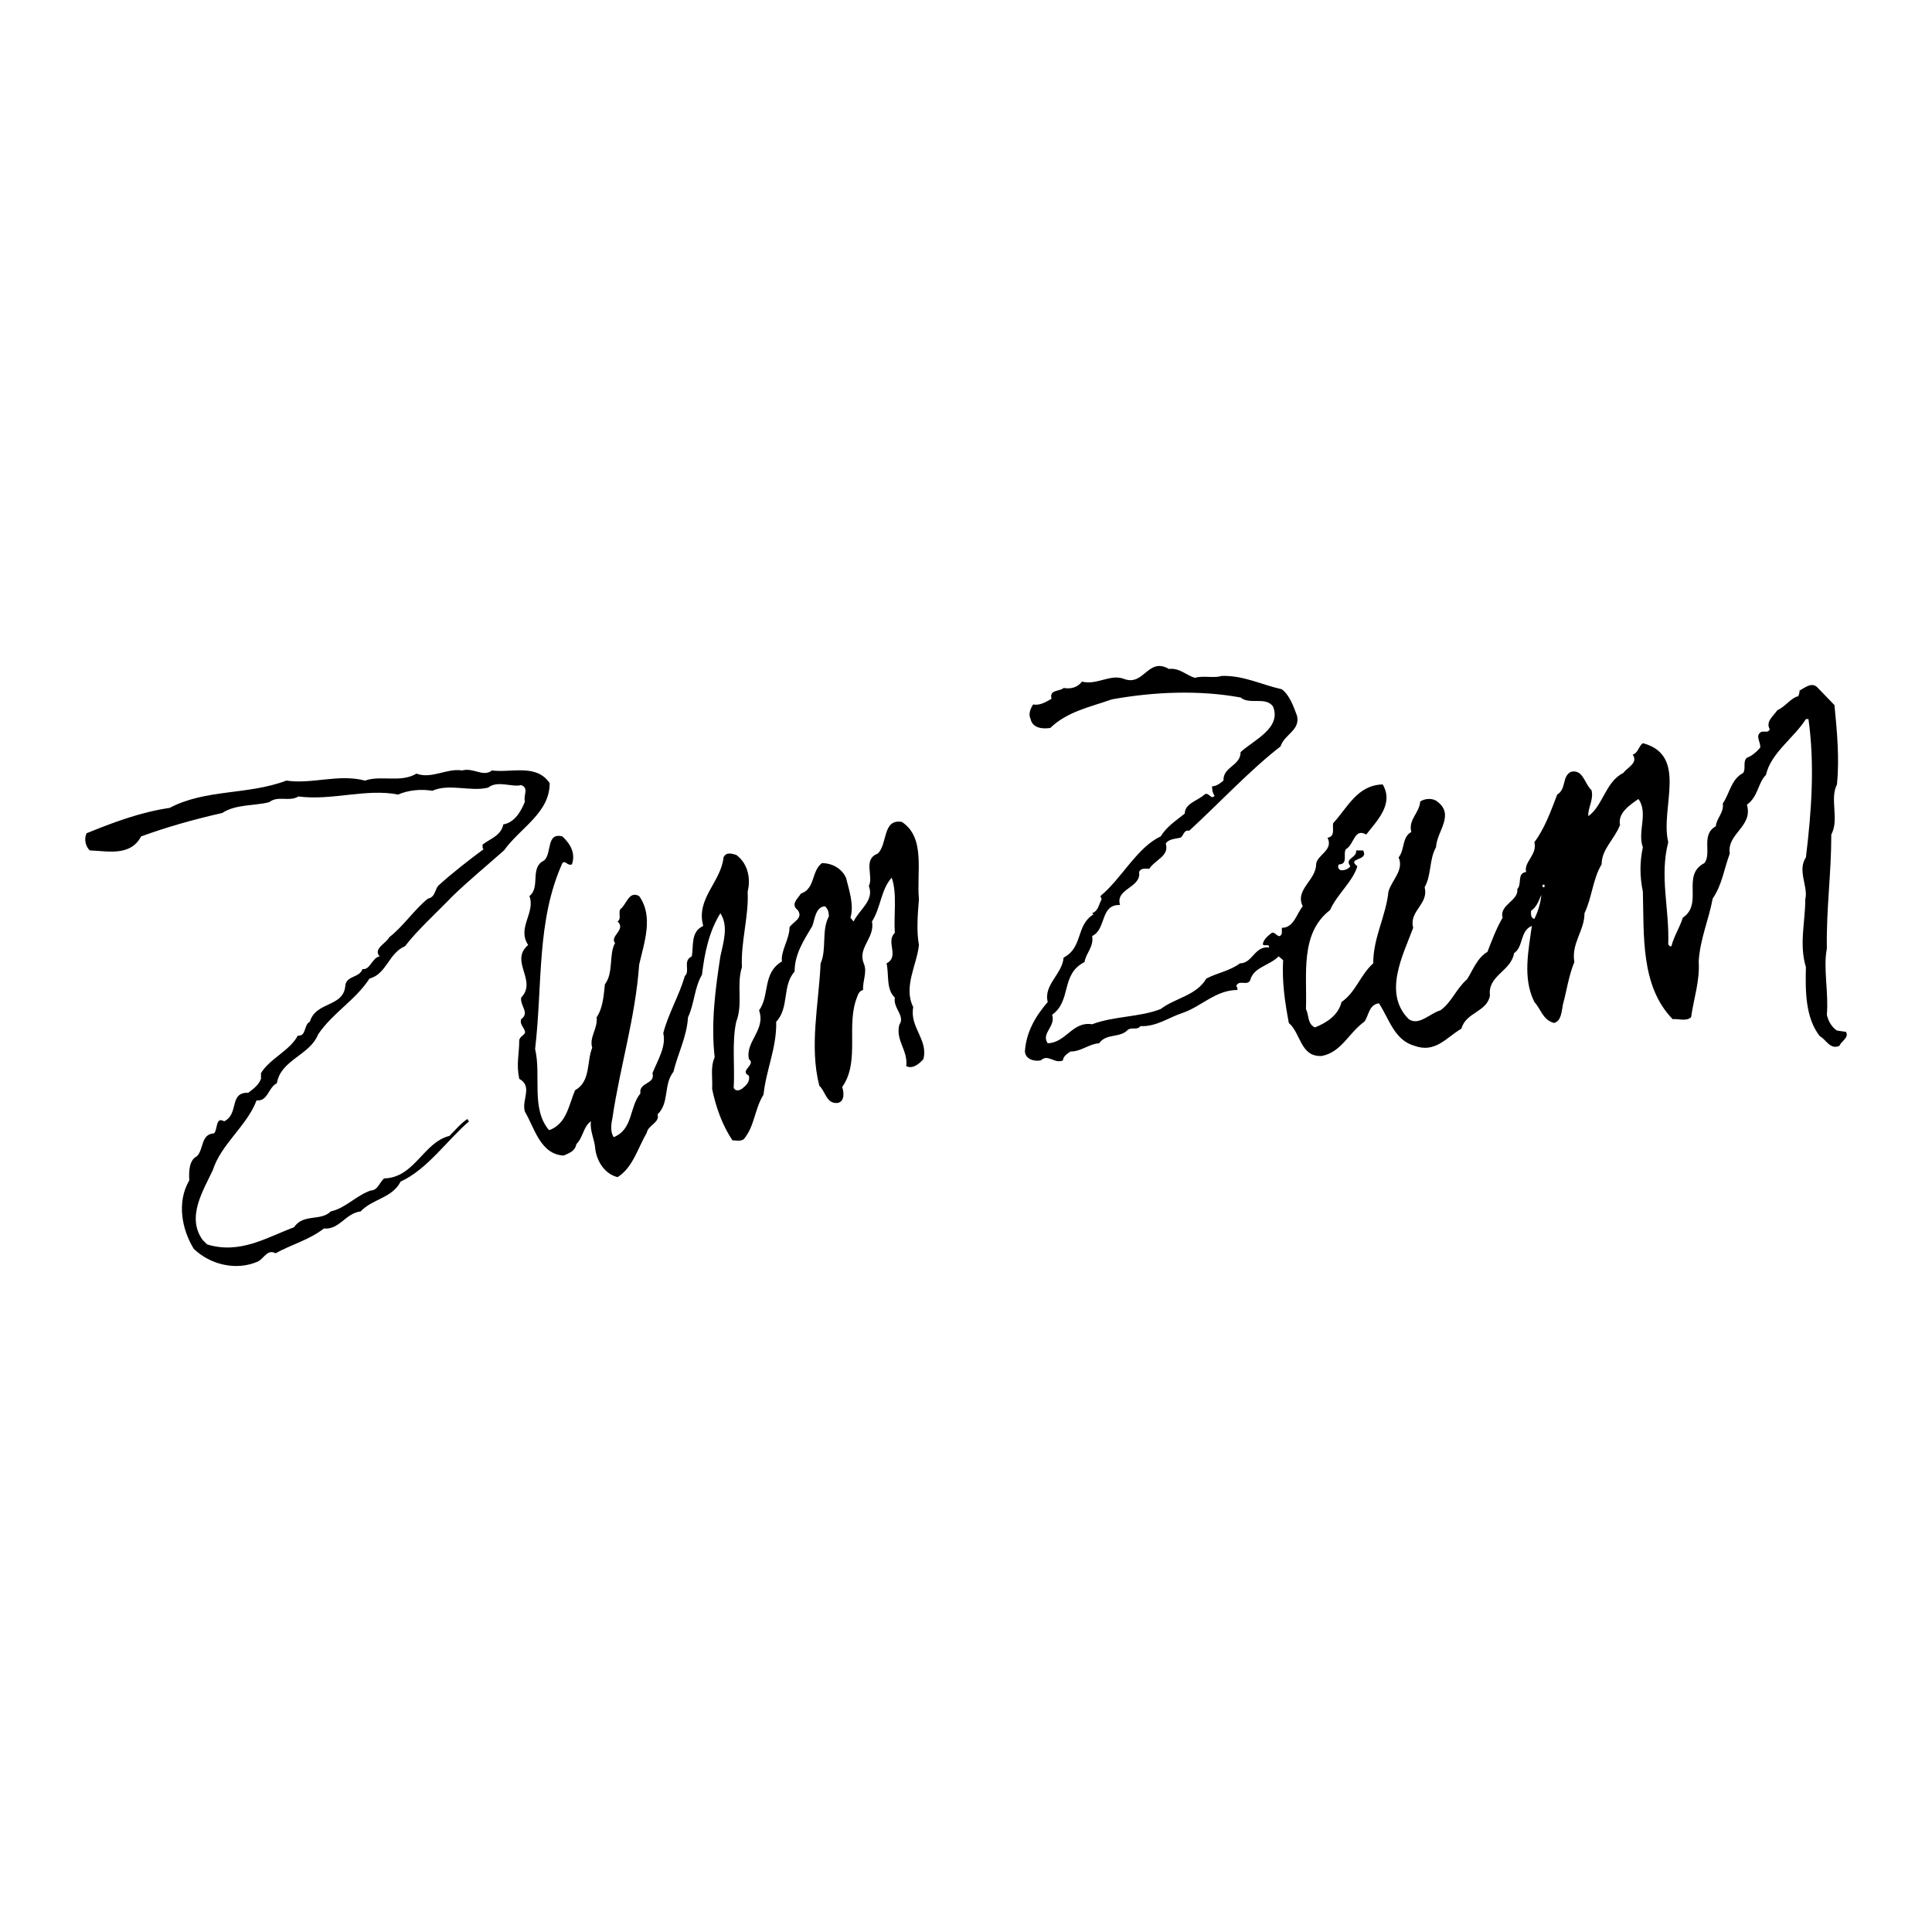 <?xml version="1.0" encoding="utf-8"?>
<!-- Generator: Adobe Illustrator 13.0.0, SVG Export Plug-In . SVG Version: 6.00 Build 14948)  -->
<!DOCTYPE svg PUBLIC "-//W3C//DTD SVG 1.0//EN" "http://www.w3.org/TR/2001/REC-SVG-20010904/DTD/svg10.dtd">
<svg version="1.0" id="Layer_1" xmlns="http://www.w3.org/2000/svg" xmlns:xlink="http://www.w3.org/1999/xlink" x="0px" y="0px"
	 width="192.756px" height="192.756px" viewBox="0 0 192.756 192.756" enable-background="new 0 0 192.756 192.756"
	 xml:space="preserve">
<g>
	<polygon fill-rule="evenodd" clip-rule="evenodd" fill="#FFFFFF" points="0,0 192.756,0 192.756,192.756 0,192.756 0,0 	"/>
	<path fill-rule="evenodd" clip-rule="evenodd" d="M121.876,67.437c2.216-0.063,3.988,0.886,6.014,1.33
		c0.823,0.633,1.202,1.835,1.519,2.659c0.317,1.456-1.266,1.835-1.646,3.038c-3.229,2.532-6.013,5.57-9.115,8.419
		c-0.569-0.126-0.569,0.569-0.886,0.696c-0.569,0.126-1.14,0.126-1.456,0.57c0.38,1.266-1.013,1.582-1.646,2.532
		c-0.316,0-0.823-0.126-1.014,0.317c0.254,1.582-2.405,1.646-1.898,3.291c-2.025-0.063-1.329,2.406-2.785,3.102
		c0.189,1.076-0.633,1.709-0.76,2.595c-2.405,1.202-1.266,3.86-3.229,5.253c0.38,1.203-1.139,1.836-0.442,2.85
		c1.835-0.064,2.469-2.217,4.431-1.898c2.152-0.824,4.748-0.697,6.836-1.52c1.52-1.141,3.545-1.33,4.558-3.039
		c1.076-0.569,2.343-0.759,3.355-1.519c1.266,0,1.456-1.772,2.911-1.583c0-0.443-0.506-0.063-0.633-0.316
		c0.063-0.506,0.57-0.886,0.887-1.139c0.38-0.19,0.696,0.759,1.013,0.063v-0.569c1.202,0,1.456-1.393,2.089-2.152
		c-0.823-1.646,1.329-2.595,1.329-4.178c0.063-0.95,1.772-1.393,1.14-2.659c0.822-0.127,0.443-1.013,0.569-1.456
		c1.456-1.583,2.405-3.798,4.938-3.861c1.14,1.962-0.569,3.608-1.646,5.001c-1.203-0.696-1.203,1.013-2.025,1.456
		c-0.317,0.443,0.253,1.519-0.697,1.519c-0.126,0.19-0.126,0.38,0.127,0.57c0.38,0.063,0.76-0.063,1.013-0.38
		c-0.633-0.823,0.696-0.823,0.57-1.583h0.696c0.633,1.076-1.709,0.696-0.57,1.583c-0.443,1.519-2.025,2.785-2.722,4.368
		c-3.038,2.342-2.278,6.456-2.405,9.875c0.316,0.633,0.127,1.455,0.886,1.836c1.14-0.443,2.343-1.203,2.659-2.533
		c1.456-1.012,1.835-2.658,3.165-3.861c0-2.595,1.266-4.684,1.519-7.153c0.317-1.139,1.583-2.152,1.014-3.418
		c0.633-0.76,0.316-2.026,1.266-2.532c-0.316-1.266,0.822-1.899,0.886-3.039c0.443-0.316,1.267-0.379,1.709,0
		c1.772,1.33-0.062,2.976-0.126,4.558c-0.696,1.202-0.443,2.785-1.14,3.988c0.443,1.709-1.582,2.342-1.14,4.051
		c-1.013,2.722-3.038,6.519-0.442,9.114c1.013,0.697,2.089-0.57,3.164-0.885c1.14-0.824,1.52-2.09,2.659-3.104
		c0.569-0.885,1.013-2.151,2.025-2.721c0.443-1.14,0.887-2.342,1.52-3.418c-0.38-1.266,1.646-1.709,1.456-2.848
		c0.506-0.507-0.063-1.583,0.886-1.709c-0.253-1.013,1.14-1.709,0.823-2.976c1.013-1.329,1.646-3.102,2.278-4.748
		c0.949-0.569,0.443-1.835,1.393-2.278c1.203-0.253,1.329,1.203,2.025,1.835c0.254,0.949-0.38,1.772-0.316,2.595
		c1.456-1.013,1.709-3.418,3.481-4.304c0.443-0.57,1.52-1.013,0.95-1.835c0.569-0.19,0.569-0.823,1.013-1.14
		c4.558,1.203,1.709,6.457,2.531,9.875c-0.886,3.482,0.127,6.583,0,10.191c0.063,0.063,0.127,0.253,0.317,0.19
		c0.253-1.013,0.822-1.835,1.139-2.849c2.089-1.393-0.189-4.241,2.152-5.444c0.76-0.949-0.38-2.848,1.14-3.671
		c0.063-0.823,0.822-1.329,0.696-2.279c0.696-1.012,0.823-2.405,2.025-3.038c0.316-0.443-0.063-1.14,0.38-1.52
		c0.507-0.19,0.949-0.569,1.329-1.013c0.063-0.569-0.569-1.203,0.127-1.582c0.316-0.063,0.696,0.126,0.823-0.253
		c-0.443-0.76,0.379-1.329,0.759-1.899c0.76-0.316,1.393-1.266,2.09-1.393c0.062-0.19,0.126-0.317,0.126-0.57
		c0.506-0.253,1.203-0.886,1.772-0.316l1.709,1.772c0.253,2.595,0.506,5.253,0.253,7.912c-0.76,1.456,0.253,3.481-0.569,5.001
		c0,3.988-0.507,7.343-0.443,11.394c-0.38,1.899,0.19,4.367,0,6.582c0.127,0.633,0.507,1.268,1.013,1.582l0.887,0.127
		c0.38,0.57-0.569,1.014-0.634,1.393c-0.949,0.443-1.392-0.695-1.962-0.949c-1.456-1.836-1.456-4.557-1.393-6.899
		c-0.696-2.279-0.063-4.494-0.063-6.773c0.316-1.266-0.822-2.849,0.063-4.178c0.57-4.684,0.887-9.305,0.253-13.799h-0.253
		c-1.202,1.899-3.481,3.355-3.988,5.57c-0.822,0.823-0.759,2.152-1.898,2.975c0.633,2.215-2.025,2.849-1.709,4.874
		c-0.57,1.519-0.76,3.102-1.709,4.494c-0.38,2.089-1.267,4.051-1.393,6.267c0.126,1.963-0.507,3.734-0.76,5.57
		c-0.507,0.443-1.267,0.127-1.836,0.189c-3.229-3.291-2.849-8.418-2.975-12.723c-0.316-1.519-0.316-2.975,0-4.431
		c-0.57-1.52,0.569-3.418-0.443-4.811c-0.823,0.57-2.089,1.393-1.836,2.595c-0.569,1.456-1.836,2.406-1.836,3.925
		c-0.886,1.456-0.949,3.292-1.709,4.874c0,1.772-1.329,2.975-1.013,4.874c-0.569,1.392-0.76,2.849-1.14,4.241
		c-0.126,0.57-0.126,1.645-0.886,1.836c-1.14-0.316-1.266-1.33-1.962-2.09c-1.203-2.404-0.57-5.19-0.254-7.595
		c-1.202,0.506-0.822,2.089-1.771,2.722c-0.317,1.835-2.659,2.215-2.406,4.241c-0.316,1.646-2.405,1.646-2.849,3.291
		c-1.519,0.887-2.595,2.469-4.684,1.709c-2.025-0.568-2.532-2.721-3.545-4.24c-1.013,0.127-1.013,1.266-1.456,1.836
		c-1.582,1.139-2.278,3.039-4.241,3.418c-2.151,0.127-2.089-2.279-3.291-3.291c-0.38-2.025-0.696-4.051-0.57-6.267l-0.442-0.38
		c-0.95,0.949-2.532,1.076-2.849,2.405c-0.316,0.57-1.14-0.127-1.393,0.57c0.127,0.062,0.127,0.254,0.127,0.379
		c-2.152,0-3.608,1.646-5.444,2.279c-1.393,0.443-2.595,1.393-4.241,1.33c-0.316,0.441-0.886,0.062-1.266,0.379
		c-0.76,0.824-2.152,0.316-2.849,1.33c-1.013,0.062-1.772,0.822-2.849,0.822c-0.316,0.189-0.76,0.506-0.76,0.887
		c-0.886,0.379-1.456-0.697-2.215,0c-0.696,0.127-1.52-0.127-1.583-0.887c0.127-1.898,1.013-3.48,2.279-4.938
		c-0.443-1.709,1.455-2.785,1.582-4.431c1.962-1.013,1.203-3.228,2.976-4.304l-0.127-0.126c0.633-0.253,0.633-0.823,0.949-1.393
		l-0.127-0.317c2.089-1.709,3.672-4.874,6.014-5.95c0.634-1.013,1.456-1.519,2.405-2.278c0-1.013,1.267-1.266,1.963-1.899
		c0.443-0.316,0.633,0.57,1.013,0.127c-0.189-0.253-0.253-0.57-0.253-0.95c0.443,0,0.823-0.316,1.139-0.57
		c-0.062-1.393,1.709-1.456,1.709-2.848c1.33-1.203,4.115-2.405,3.229-4.558c-0.76-1.013-2.342-0.126-3.229-0.886
		c-4.178-0.76-8.672-0.569-12.85,0.19c-2.151,0.76-4.431,1.203-6.14,2.849c-0.823,0.126-1.772,0-1.963-0.886
		c-0.253-0.507,0-1.076,0.254-1.456c0.696,0.126,1.266-0.253,1.836-0.57c-0.254-0.949,0.822-0.696,1.202-1.076
		c0.76,0.127,1.393-0.063,1.836-0.633c1.519,0.38,2.849-0.823,4.241-0.253c1.962,0.697,2.342-2.215,4.431-1.012
		c1.076-0.127,1.709,0.632,2.596,0.886C120.04,67.374,121.18,67.69,121.876,67.437L121.876,67.437z"/>
	<path fill-rule="evenodd" clip-rule="evenodd" d="M49.082,76.869c1.962,0.253,4.431-0.697,5.76,1.266
		c0,2.975-2.912,4.431-4.558,6.71c-1.646,1.456-3.481,2.975-5.127,4.557c-1.52,1.583-3.545,3.418-4.748,5.001
		c-1.646,0.696-1.835,2.785-3.544,3.228c-1.393,2.152-3.671,3.418-5.127,5.57c-0.823,2.09-3.734,2.531-4.114,4.875
		c-0.886,0.441-0.886,1.834-2.025,1.709c-0.95,2.531-3.545,4.367-4.368,6.963c-0.949,2.025-2.658,4.684-1.013,6.963l0.443,0.443
		c3.292,1.012,5.951-0.697,8.672-1.709c0.949-1.395,2.659-0.57,3.671-1.584c1.456-0.316,2.532-1.582,3.988-2.088
		c0.696,0,0.886-0.824,1.329-1.203c3.039-0.062,3.925-3.607,6.52-4.24c0.57-0.57,1.203-1.33,1.835-1.711
		c-0.063,0.127,0.063,0.191,0.127,0.254c-2.152,1.836-4.178,4.811-6.836,6.014c-0.823,1.646-2.785,1.709-3.988,2.975
		c-1.519,0.189-2.089,1.836-3.671,1.709c-1.456,1.141-3.229,1.584-4.811,2.469c-0.823-0.443-1.14,0.508-1.772,0.824
		c-2.152,0.949-4.748,0.316-6.394-1.268c-1.203-1.961-1.709-4.684-0.443-6.836c-0.063-0.949,0-2.025,0.76-2.404
		c0.696-0.697,0.38-2.217,1.709-2.279c0.38-0.379,0.126-1.709,1.013-1.203c1.519-0.76,0.443-2.912,2.405-2.848
		c0.57-0.443,1.013-0.76,1.266-1.393v-0.57c0.886-1.455,2.849-2.215,3.671-3.734c0.886,0.062,0.569-1.076,1.203-1.393
		c0.633-2.09,3.418-1.393,3.545-3.672c0.189-0.949,1.392-0.695,1.709-1.582c0.759,0.126,0.949-1.14,1.709-1.266
		c-0.696-0.759,0.696-1.329,0.95-1.899c1.456-1.139,2.405-2.659,3.861-3.861c0.697-0.126,0.697-0.823,1.013-1.266
		c1.456-1.329,3.102-2.595,4.557-3.671c-0.19-0.063-0.063-0.317-0.126-0.443c0.823-0.633,1.836-0.886,2.089-2.025
		c1.14-0.19,1.773-1.33,2.152-2.279c-0.19-0.633,0.443-1.329-0.379-1.646c-0.887,0.253-2.342-0.506-3.292,0.253
		c-1.709,0.443-3.861-0.443-5.57,0.316c-1.139-0.19-2.405-0.063-3.418,0.379c-3.166-0.633-6.646,0.633-9.938,0.19
		c-0.95,0.569-2.026-0.127-2.912,0.569c-1.456,0.38-3.355,0.19-4.684,1.076c-2.785,0.633-5.507,1.393-8.102,2.342
		c-1.076,2.026-3.355,1.456-5.127,1.393c-0.443-0.443-0.57-1.14-0.317-1.709c2.659-1.076,5.317-2.089,8.292-2.532
		c3.608-1.899,7.786-1.266,11.647-2.722c2.596,0.38,5.191-0.696,7.849,0c1.583-0.569,3.545,0.253,5.127-0.696
		c1.519,0.57,3.039-0.569,4.558-0.316C47.246,76.552,48.195,77.565,49.082,76.869L49.082,76.869z"/>
	<path fill-rule="evenodd" clip-rule="evenodd" d="M91.682,89.719c-0.126,1.456-0.253,3.228,0,4.558
		c-0.19,1.962-1.583,4.177-0.569,6.202c-0.38,2.027,1.519,3.229,1.012,5.191c-0.443,0.506-1.076,1.014-1.709,0.697
		c0.19-1.584-1.076-2.533-0.696-4.115c0.633-0.887-0.633-1.646-0.443-2.723c-0.886-0.822-0.57-2.278-0.823-3.417
		c1.33-0.696-0.126-2.152,0.823-3.038c-0.126-1.709,0.253-3.988-0.316-5.507c-1.076,1.203-1.076,2.975-1.962,4.368
		c0.316,1.646-1.456,2.595-0.823,4.178c0.38,0.886-0.126,1.708-0.063,2.658c-0.317,0.064-0.506,0.381-0.57,0.633
		c-1.203,2.85,0.317,6.457-1.519,9.053c0.19,0.506,0.253,1.455-0.443,1.582c-1.14,0.127-1.203-1.139-1.836-1.709
		c-1.013-3.924-0.063-8.102,0.127-12.216c0.633-1.393,0.063-3.292,0.823-4.684c0-0.38-0.063-0.696-0.38-1.013
		c-0.95,0.063-1.013,1.266-1.266,1.962c-0.823,1.392-1.772,2.785-1.772,4.557c-1.266,1.394-0.506,3.608-1.835,5.001
		c0.063,2.596-1.013,4.811-1.266,7.279c-0.886,1.393-0.886,3.164-1.962,4.432c-0.316,0.252-0.759,0.125-1.139,0.125
		c-1.013-1.518-1.646-3.291-2.026-5.127c0.063-1.203-0.19-2.152,0.253-3.164c-0.38-3.418,0.063-6.773,0.57-10.065
		c0.316-1.456,0.823-3.038,0-4.304c-1.14,1.835-1.583,3.988-1.836,6.14c-0.759,1.267-0.759,2.911-1.393,4.241
		c-0.126,1.963-1.013,3.607-1.456,5.443c-1.013,1.266-0.38,3.102-1.582,4.242c0.253,0.822-0.95,1.076-1.077,1.834
		c-0.886,1.52-1.393,3.482-2.912,4.432c-1.266-0.316-2.025-1.52-2.215-2.721c-0.063-1.076-0.57-1.836-0.443-2.85
		c-0.759,0.506-0.759,1.582-1.456,2.279c-0.127,0.695-0.696,0.887-1.266,1.139c-2.342-0.127-2.912-2.785-3.861-4.367
		c-0.379-1.139,0.823-2.531-0.57-3.291c-0.316-1.52,0-2.406,0-3.861c0.063-0.316,0.38-0.443,0.57-0.697
		c0.063-0.506-0.57-0.76-0.379-1.393c0.886-0.633-0.127-1.328,0-2.152c1.645-1.709-1.203-3.607,0.696-5.253
		c-1.139-1.709,0.76-3.229,0.126-4.875c1.14-0.886,0-2.848,1.456-3.544c0.823-0.696,0.19-2.849,1.836-2.406
		c0.823,0.76,1.329,1.709,0.949,2.786c-0.443,0.19-0.633-0.443-0.949-0.127c-2.595,5.76-1.962,12.026-2.722,18.546
		c0.633,2.66-0.443,5.951,1.393,8.104c1.772-0.633,1.962-2.533,2.595-3.988c1.583-0.887,1.14-2.848,1.709-4.24
		c-0.317-1.076,0.569-1.9,0.443-3.039c0.633-0.949,0.696-2.152,0.823-3.291c0.886-1.14,0.38-3.039,1.013-4.115
		c-0.57-0.696,1.139-1.33,0.253-2.152c0.443-0.316,0-0.949,0.317-1.266c0.569-0.443,0.823-1.836,1.835-1.267
		c1.456,2.026,0.506,4.621,0,6.836c-0.38,5.316-1.899,10.129-2.659,15.256c-0.126,0.568-0.253,1.455,0.126,1.961
		c1.962-0.822,1.52-2.975,2.659-4.367c-0.189-1.139,1.52-0.887,1.203-2.025c0.507-1.266,1.393-2.658,1.076-3.988
		c0.506-1.963,1.583-3.734,2.152-5.697c0.57-0.505-0.253-1.519,0.696-1.961c0.19-1.076-0.126-2.469,1.139-3.038
		c-0.759-2.722,1.772-4.368,2.025-6.836c0.253-0.57,0.823-0.38,1.267-0.253c1.202,0.886,1.456,2.405,1.139,3.671
		c0.126,2.469-0.696,5.001-0.57,7.533c-0.569,1.772,0.126,3.67-0.569,5.444c-0.443,2.025-0.127,4.432-0.253,6.582
		c0.19,0.443,0.696,0.254,0.949,0c0.317-0.252,0.696-0.633,0.57-1.201c-1.013-0.508,0.76-1.076,0-1.646
		c-0.38-1.771,1.709-2.912,1.013-4.873c1.076-1.457,0.316-3.735,2.278-4.875c-0.126-1.076,0.76-2.215,0.76-3.418
		c0.38-0.57,1.393-0.886,0.823-1.709c-0.759-0.57,0-1.14,0.316-1.646c1.456-0.506,1.013-2.215,2.089-3.039
		c1.013,0,1.963,0.507,2.406,1.456c0.316,1.266,0.823,2.722,0.443,3.988l0.316,0.38c0.57-1.203,2.089-2.089,1.52-3.545
		c0.506-0.949-0.633-2.659,0.886-3.228c1.013-0.95,0.443-3.481,2.406-3.165C92.378,83.579,91.429,86.997,91.682,89.719
		L91.682,89.719z"/>
	<polygon fill-rule="evenodd" clip-rule="evenodd" fill="#FFFFFF" points="154.096,88.516 153.905,88.516 153.905,88.263 
		154.096,88.263 154.096,88.516 	"/>
	<path fill-rule="evenodd" clip-rule="evenodd" fill="#FFFFFF" d="M153.083,91.681c-0.316-0.063-0.38-0.443-0.316-0.823
		c0.569-0.38,0.759-1.013,1.013-1.582C153.716,90.035,153.463,90.921,153.083,91.681L153.083,91.681z"/>
</g>
</svg>
